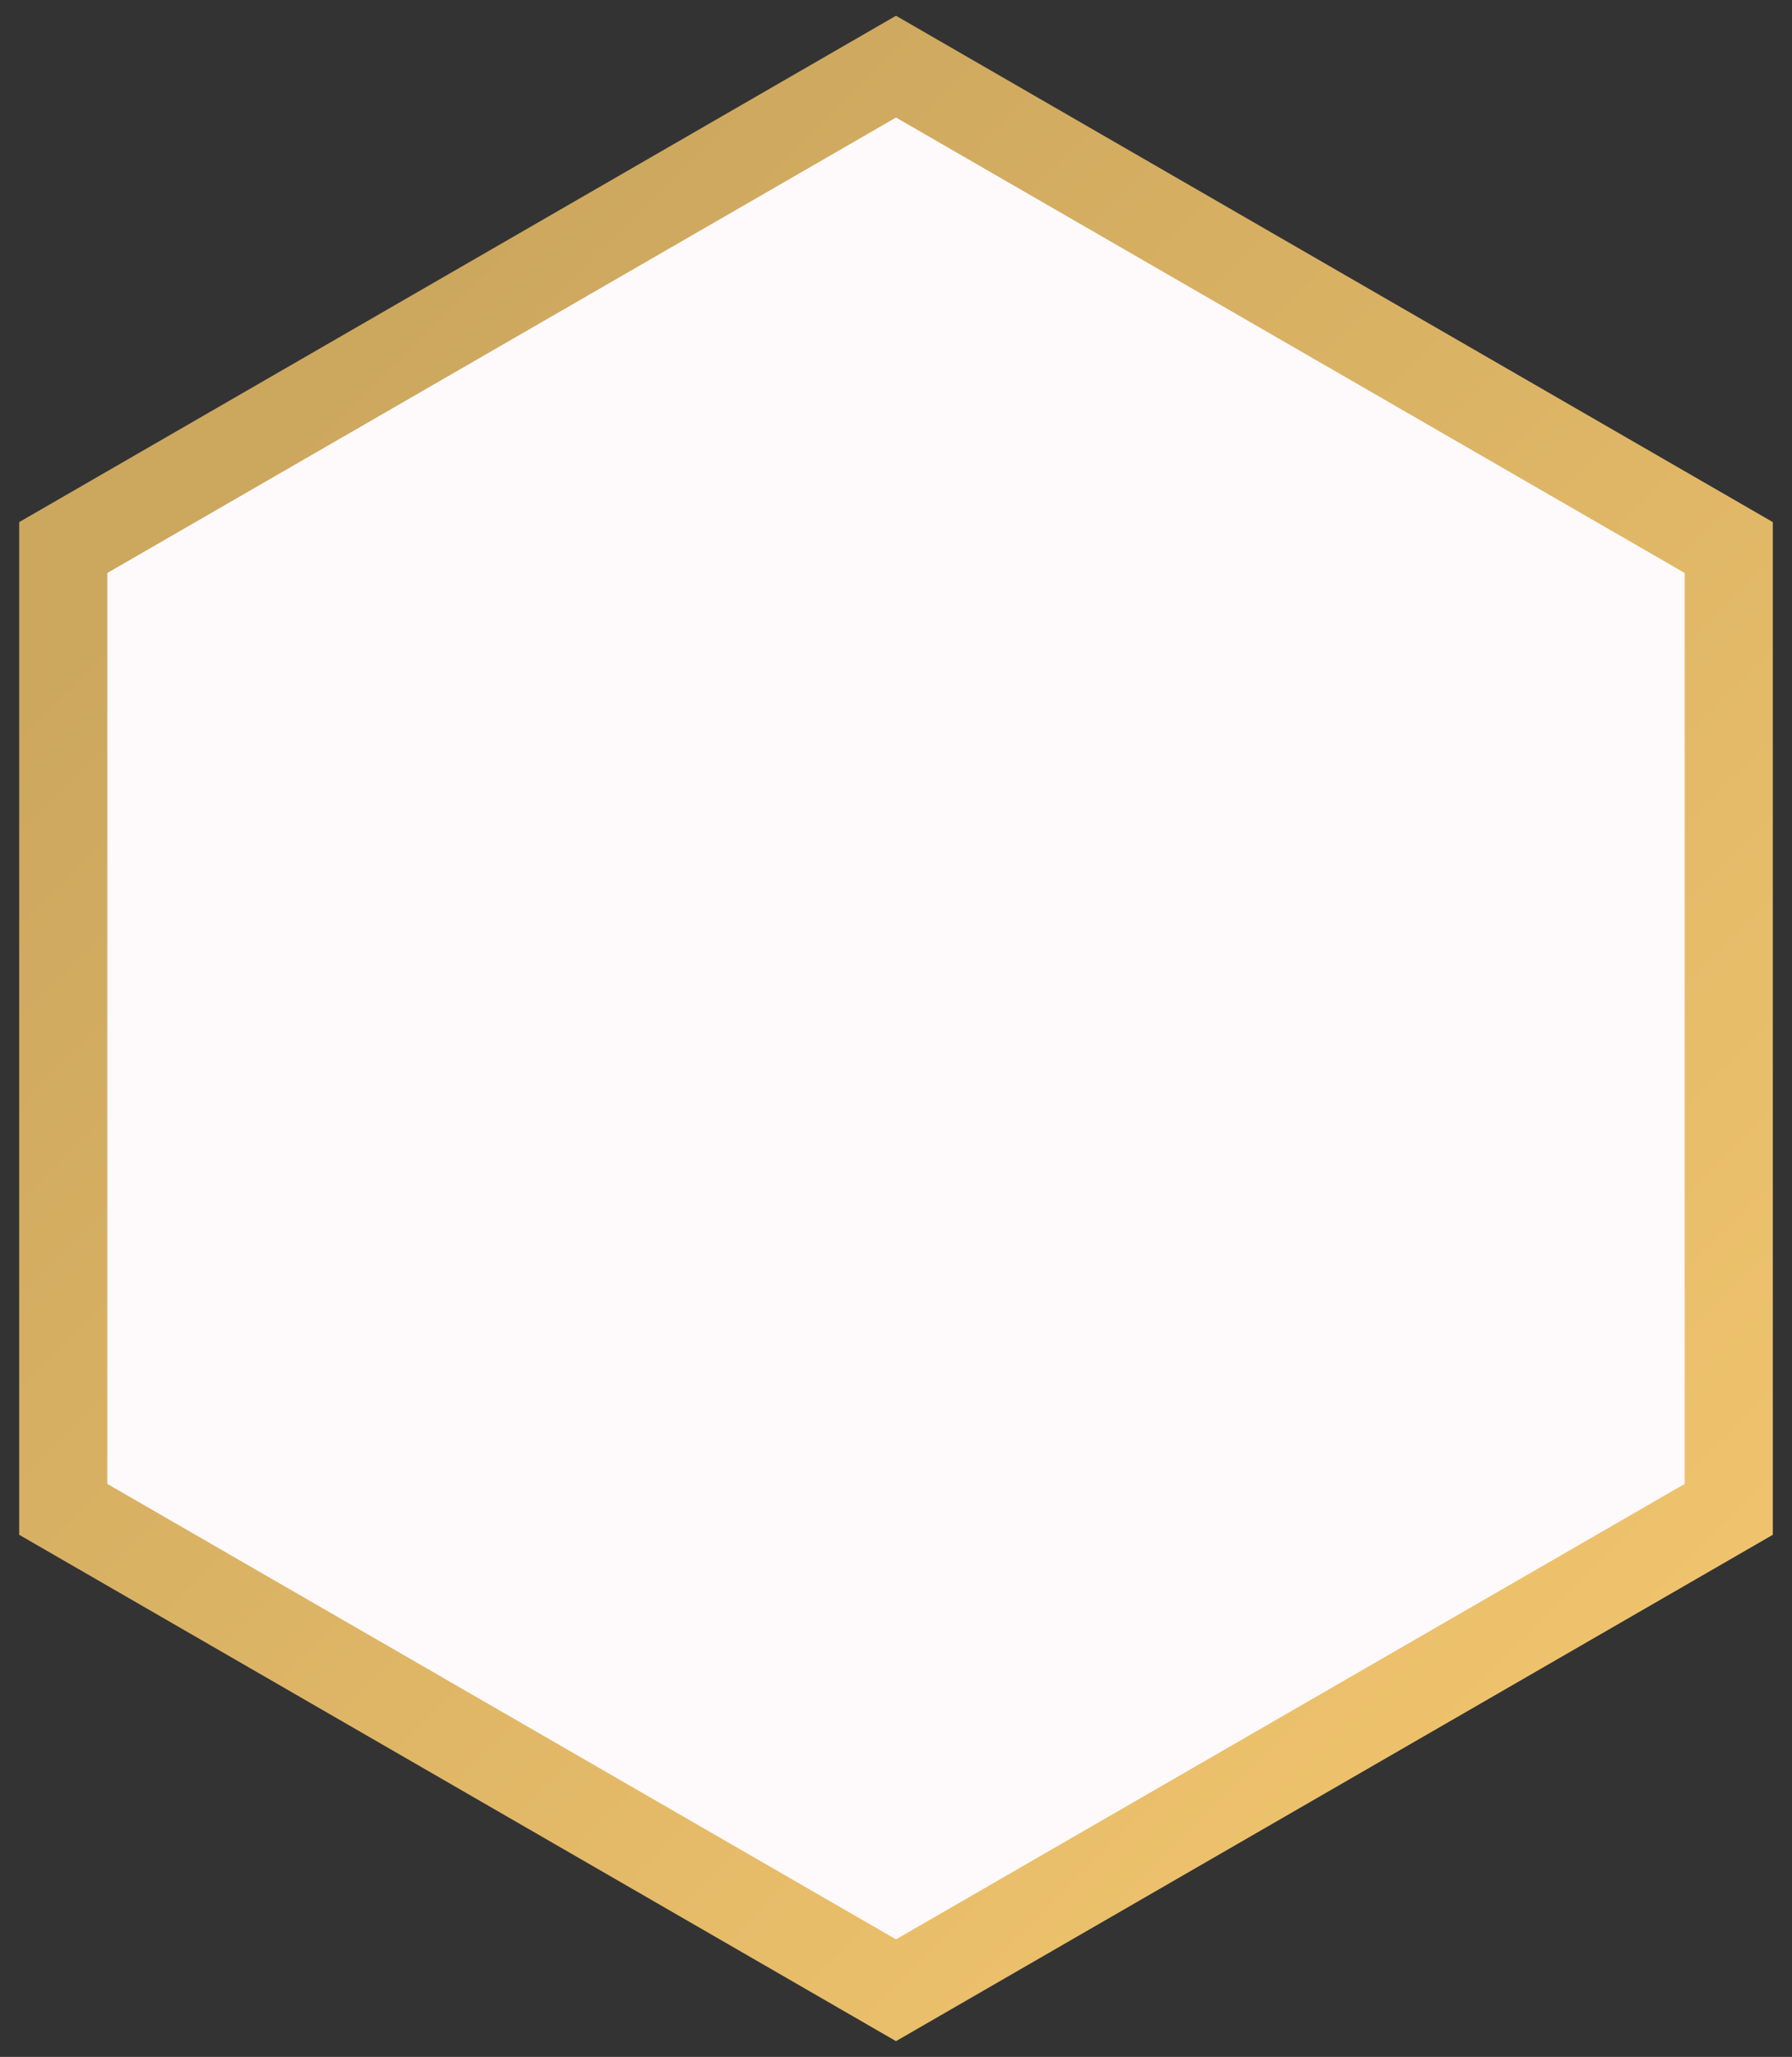 <?xml version="1.0" encoding="UTF-8"?> <svg xmlns="http://www.w3.org/2000/svg" width="61" height="70" viewBox="0 0 61 70" fill="none"><rect x="0" y="0" width="61" height="70" fill="#333333" stroke="none"/> <path d="M31.25 2.701L30.5 2.268L29.75 2.701L2.903 18.201L2.153 18.634V19.5V50.5V51.366L2.903 51.799L29.75 67.299L30.5 67.732L31.25 67.299L58.097 51.799L58.847 51.366V50.5V19.5V18.634L58.097 18.201L31.25 2.701Z" fill="#FEFAFB" stroke="url(#paint0_linear_4500_74)" stroke-width="3"></path> <defs> <linearGradient id="paint0_linear_4500_74" x1="8.099" y1="13.051" x2="64.668" y2="69.62" gradientUnits="userSpaceOnUse"> <stop offset="0.028" stop-color="#CCA75E"></stop> <stop offset="1" stop-color="#F8CA71"></stop> </linearGradient> </defs> </svg> 